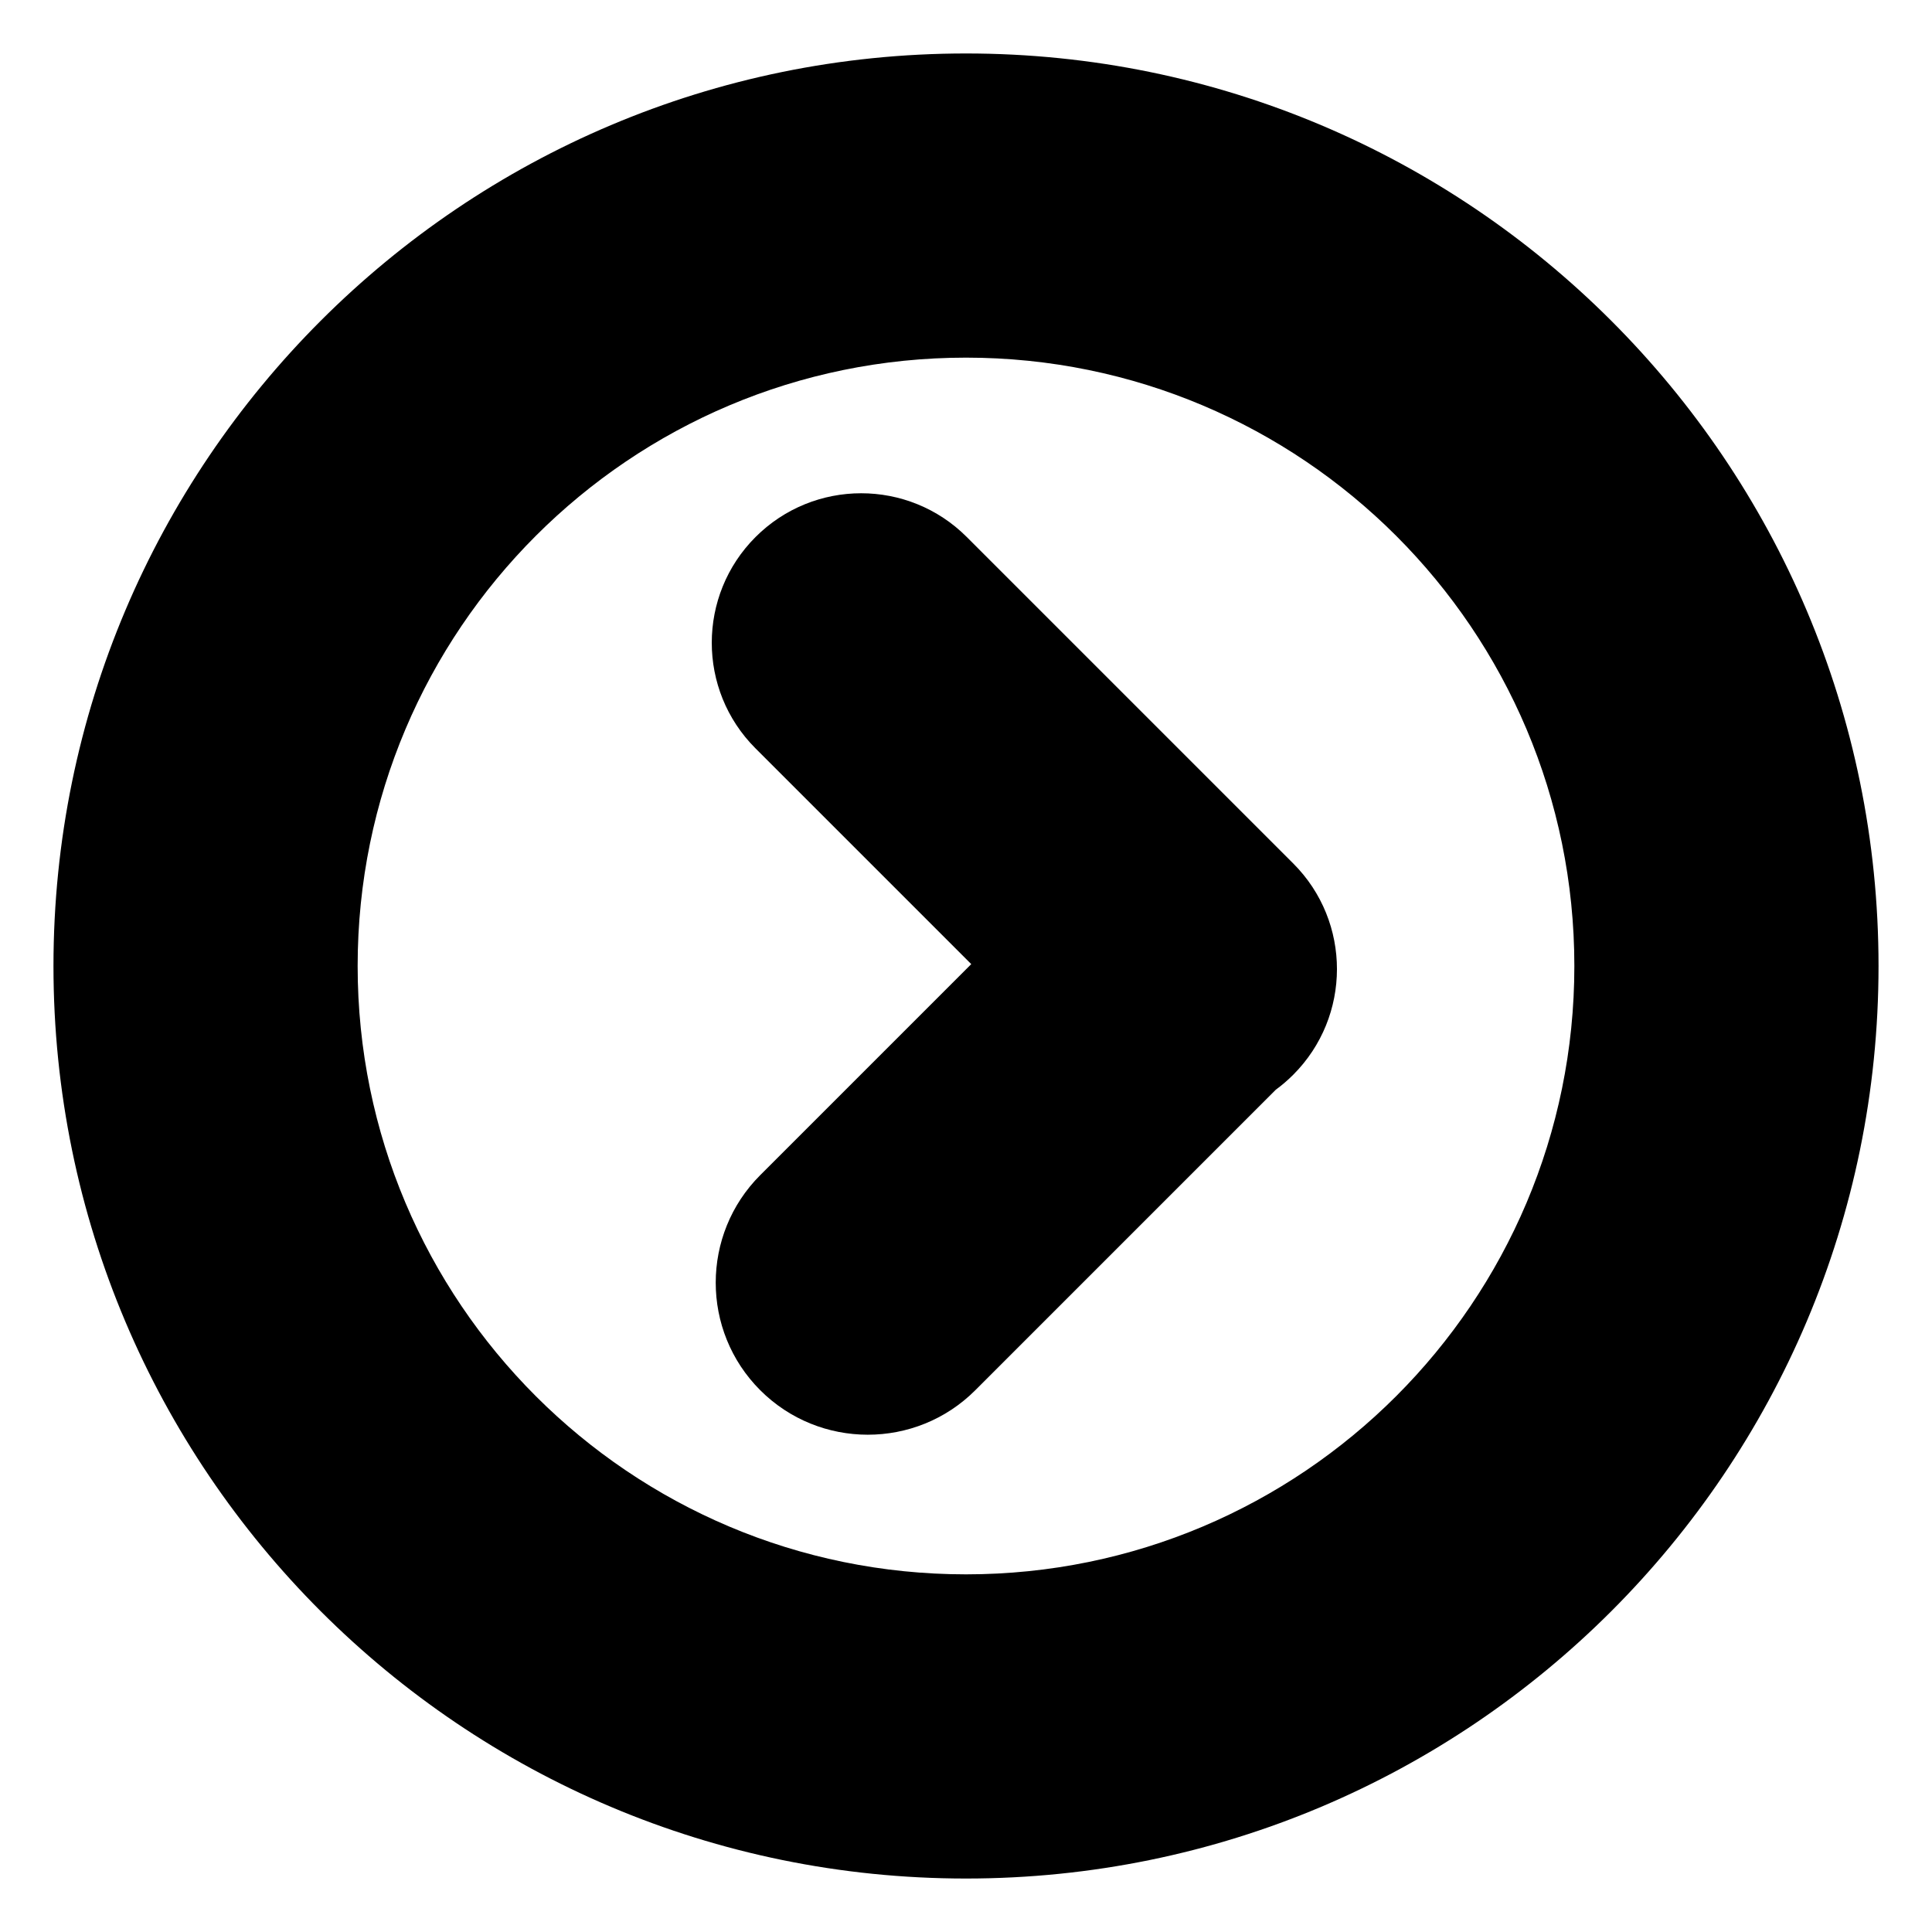 <?xml version="1.0" encoding="UTF-8"?>
<!-- The Best Svg Icon site in the world: iconSvg.co, Visit us! https://iconsvg.co -->
<svg fill="#000000" width="800px" height="800px" version="1.1" viewBox="144 144 512 512" xmlns="http://www.w3.org/2000/svg">
 <g fill-rule="evenodd">
  <path d="m401.39 399.5-55.922 55.922c-15.707 15.707-15.742 41.262 0 57 15.707 15.707 41.258 15.742 57 0l79.637-79.641c1.613-1.18 3.152-2.5 4.609-3.957 15.434-15.434 15.473-40.527 0.02-55.984l-86.535-86.531c-15.461-15.461-40.52-15.449-55.98 0.016-15.434 15.434-15.473 40.527-0.02 55.984z"/>
  <path d="m400 158.17c-133.56 0-241.83 108.27-241.83 241.83s108.27 241.83 241.83 241.83 241.83-108.27 241.83-241.83-108.27-241.83-241.83-241.83zm0 80.609c89.039 0 161.22 72.18 161.22 161.22s-72.18 161.22-161.22 161.22-161.22-72.18-161.22-161.22 72.18-161.22 161.22-161.22z"/>
 </g>
</svg>